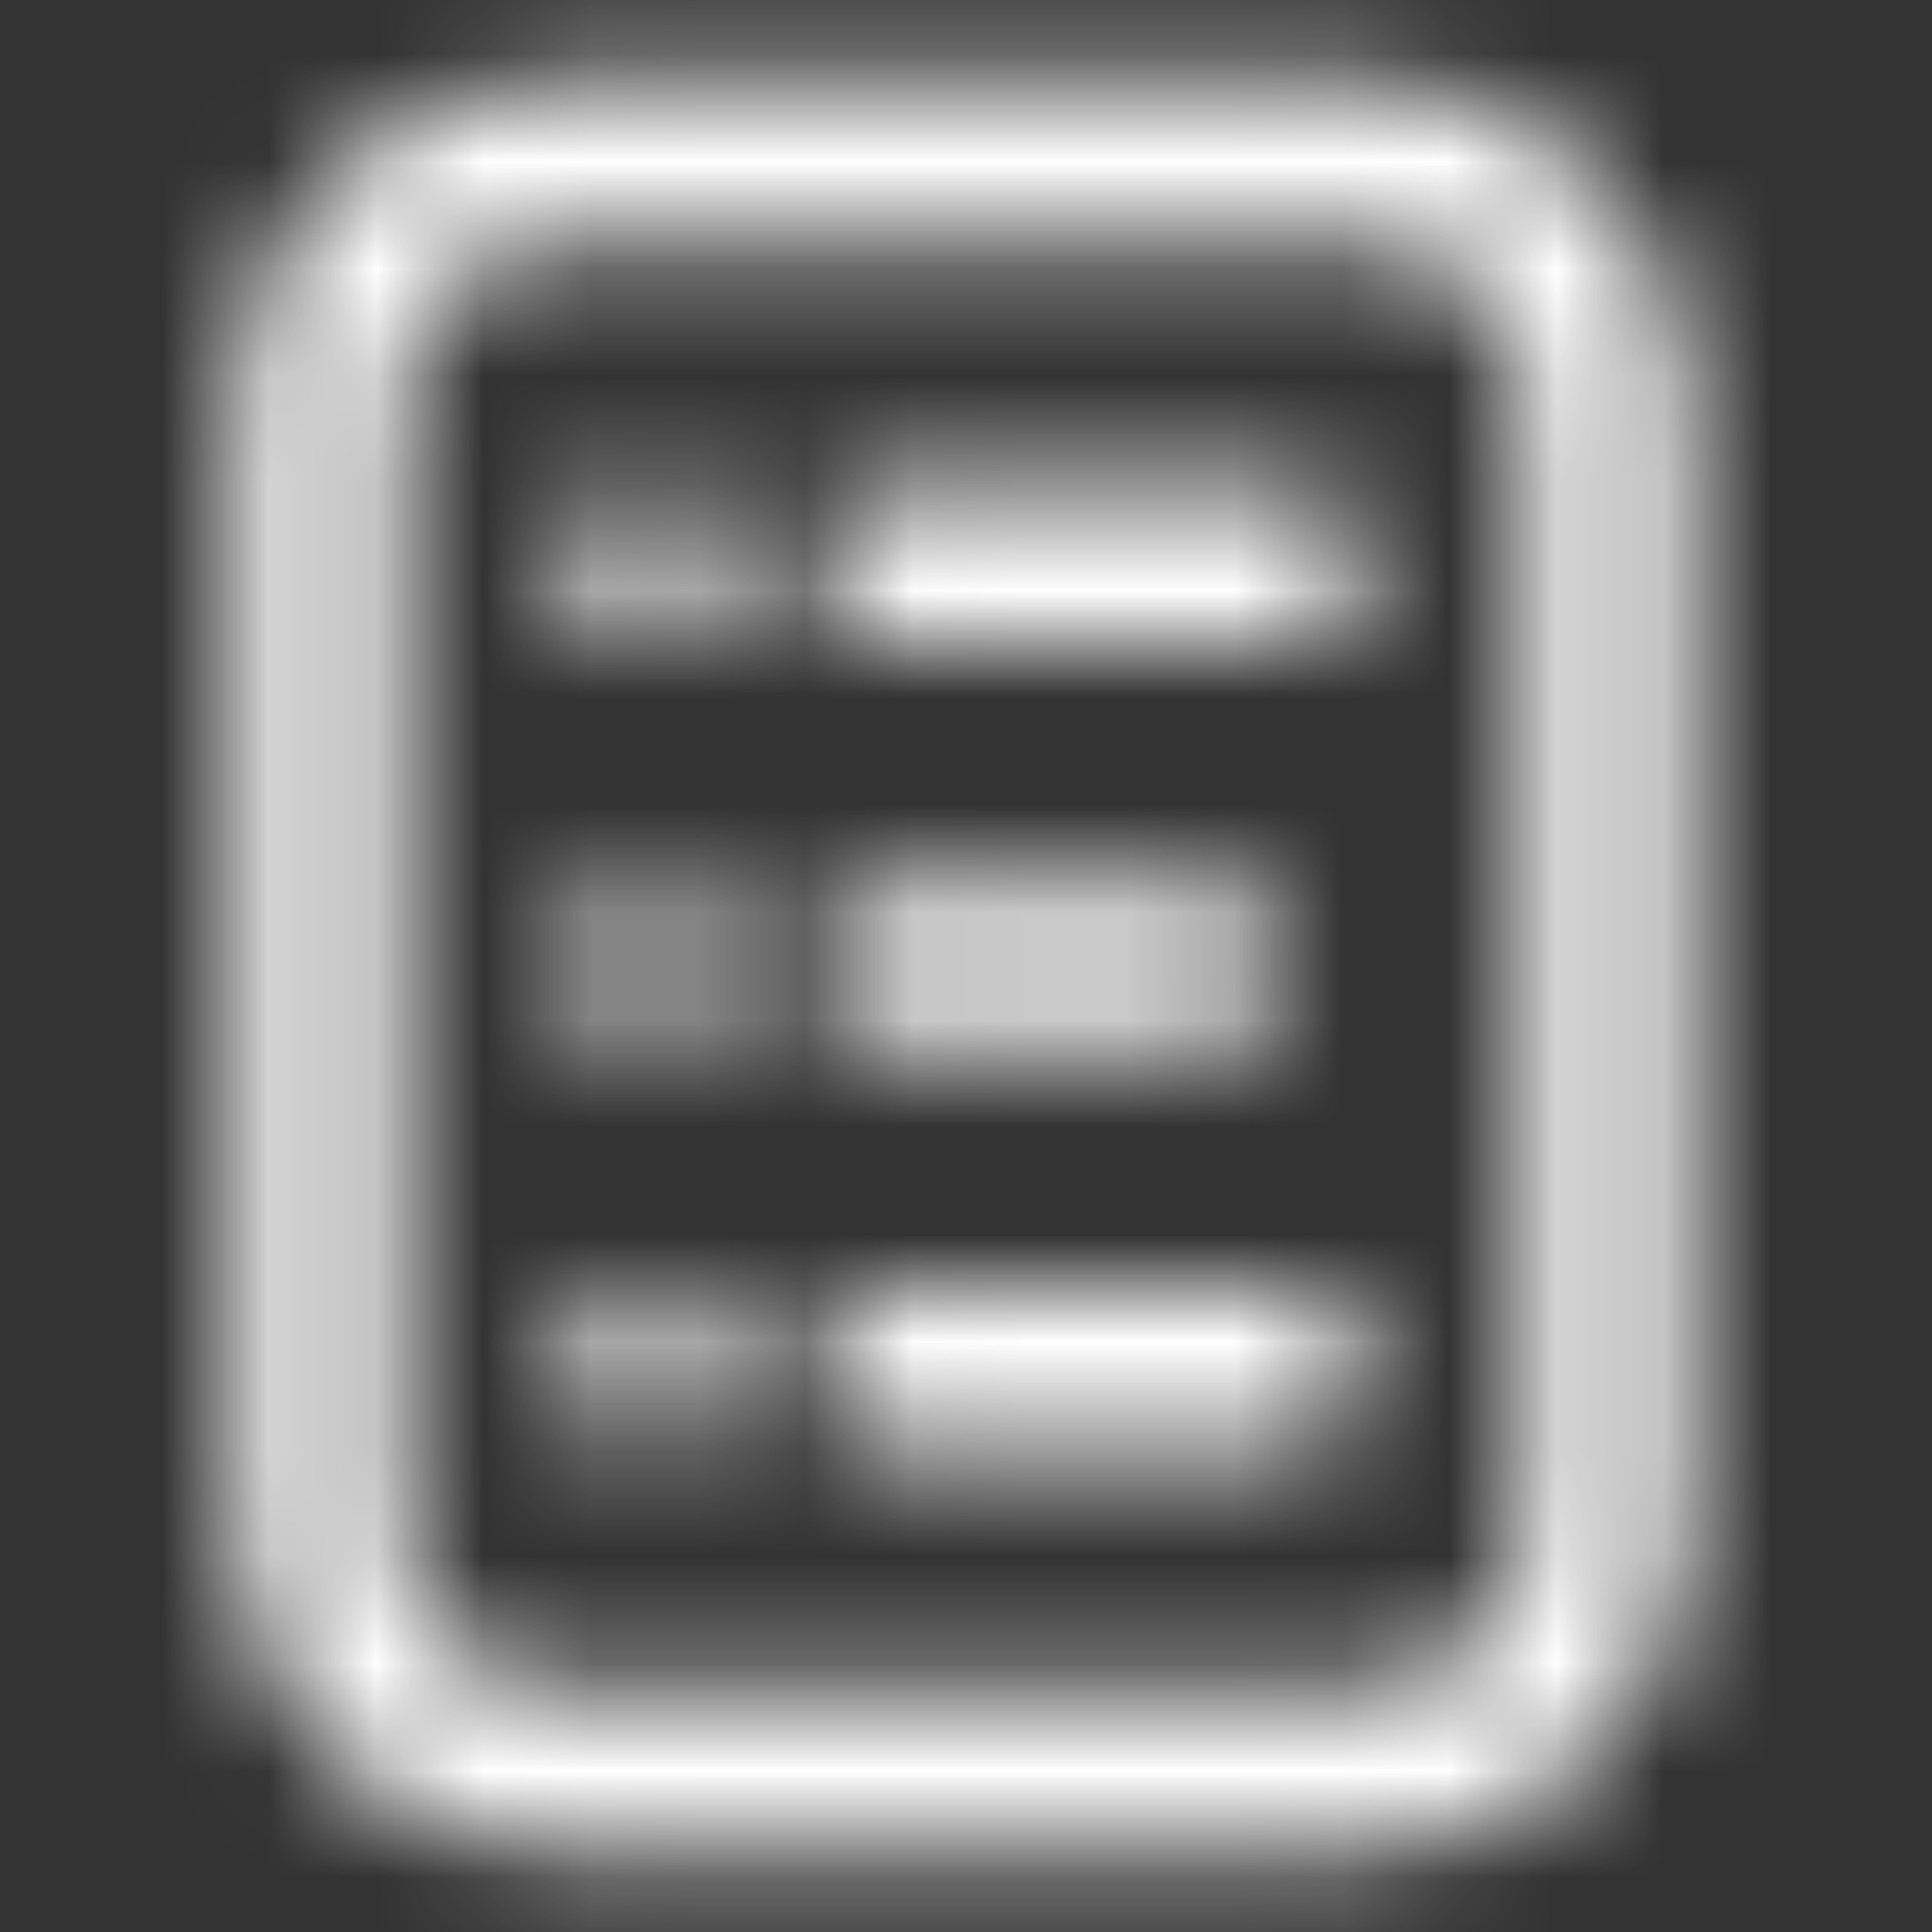 <svg width="18" height="18" viewBox="0 0 18 18" fill="none" xmlns="http://www.w3.org/2000/svg">
<rect x="0" y="0" width="18" height="18" fill="#333333" stroke="none"/>
<g clip-path="url(#clip0_184_3858)">
<mask id="mask0_184_3858" style="mask-type:alpha" maskUnits="userSpaceOnUse" x="2" y="0" width="14" height="18">
<path fill-rule="evenodd" clip-rule="evenodd" d="M5.215 2.25H12.715C13.543 2.25 14.215 2.922 14.215 3.75V14.25C14.215 15.078 13.543 15.75 12.715 15.75H5.215C4.386 15.75 3.715 15.078 3.715 14.25V3.75C3.715 2.922 4.386 2.25 5.215 2.25ZM2.215 3.75C2.215 2.093 3.558 0.75 5.215 0.75H12.715C14.372 0.75 15.715 2.093 15.715 3.75V14.25C15.715 15.907 14.372 17.25 12.715 17.25H5.215C3.558 17.25 2.215 15.907 2.215 14.25V3.75ZM6.75 5.25C6.75 5.664 6.414 6 6 6C5.586 6 5.25 5.664 5.25 5.25C5.25 4.836 5.586 4.5 6 4.5C6.414 4.5 6.75 4.836 6.75 5.25ZM6.75 12.75C6.75 13.164 6.414 13.5 6 13.5C5.586 13.5 5.25 13.164 5.25 12.75C5.25 12.336 5.586 12 6 12C6.414 12 6.75 12.336 6.75 12.75ZM6 9.75C6.414 9.75 6.75 9.414 6.75 9C6.75 8.586 6.414 8.25 6 8.25C5.586 8.25 5.25 8.586 5.25 9C5.25 9.414 5.586 9.75 6 9.75ZM7.5 5.25C7.5 4.836 7.836 4.5 8.25 4.5H12C12.414 4.5 12.75 4.836 12.75 5.25C12.75 5.664 12.414 6 12 6H8.25C7.836 6 7.5 5.664 7.5 5.25ZM7.5 9C7.5 8.586 7.836 8.25 8.25 8.25H11.25C11.664 8.25 12 8.586 12 9C12 9.414 11.664 9.75 11.25 9.75H8.25C7.836 9.75 7.5 9.414 7.5 9ZM8.25 12C7.836 12 7.5 12.336 7.5 12.75C7.5 13.164 7.836 13.5 8.25 13.5H12C12.414 13.5 12.75 13.164 12.75 12.75C12.75 12.336 12.414 12 12 12H8.25Z" fill="white"/>
</mask>
<g mask="url(#mask0_184_3858)">
<rect x="-0.047" width="24" height="24" fill="white"/>
</g>
</g>
<defs>
<clipPath id="clip0_184_3858">
<rect width="18" height="18" fill="white"/>
</clipPath>
</defs>
</svg>
